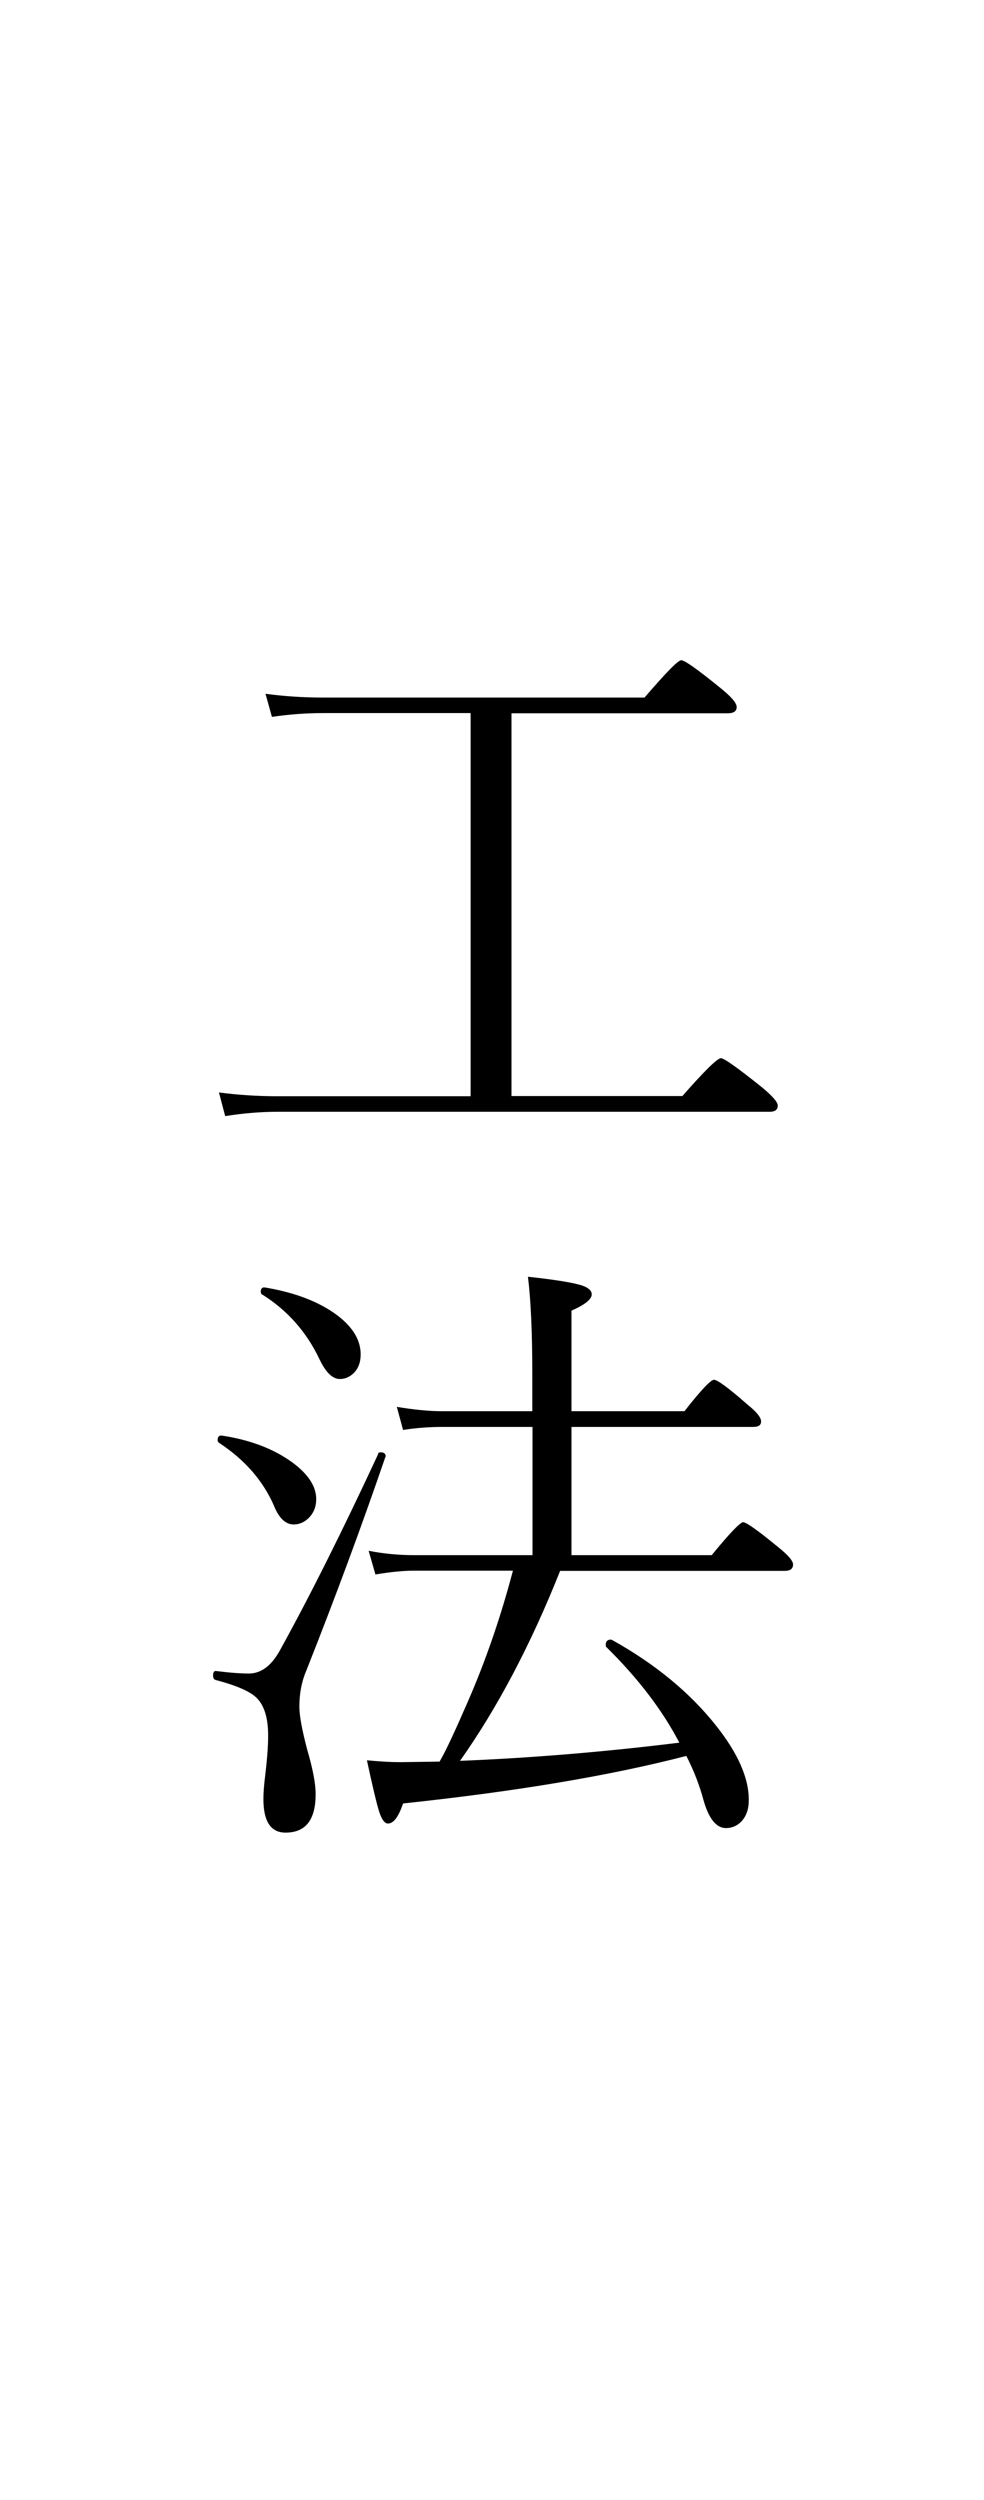 <?xml version="1.0" encoding="UTF-8"?> <svg xmlns="http://www.w3.org/2000/svg" id="_レイヤー_2" data-name="レイヤー 2" viewBox="0 0 52 132"><rect x="0" y="0" width="52" height="132" fill="#808080" stroke="none"/><defs><style> .cls-1, .cls-2 { stroke-width: 0px; } .cls-2 { fill: #fff; } </style></defs><g id="_レイヤー_1-2" data-name="レイヤー 1"><rect class="cls-2" x="-40" y="40" width="132" height="52" transform="translate(-40 92) rotate(-90)"></rect><g><path class="cls-1" d="m24.87,57.86v-20.21h-7.8c-.84,0-1.74.06-2.7.2l-.34-1.22c.96.13,1.98.2,3.04.2h16.99c1.13-1.31,1.77-1.97,1.94-1.97.18,0,.86.48,2.03,1.43.6.48.9.82.9,1.04s-.16.33-.47.33h-11.43v20.21h9.03c1.17-1.33,1.85-2,2.04-2,.16,0,.85.49,2.07,1.46.62.5.93.85.93,1.04,0,.22-.14.33-.42.33H14.7c-.93,0-1.87.08-2.8.23l-.33-1.25c.99.13,2.02.2,3.09.2h10.21Z"></path><path class="cls-1" d="m19.97,76.76c.02-.05.07-.08.15-.08.17,0,.26.07.26.21,0,.01,0,.03-.02.05-1.23,3.59-2.62,7.35-4.17,11.26-.25.58-.37,1.22-.37,1.92,0,.46.14,1.22.42,2.28.29.99.44,1.76.44,2.33,0,1.36-.53,2.03-1.59,2.03-.78,0-1.17-.59-1.17-1.77,0-.33.03-.75.1-1.29.1-.84.15-1.52.15-2.07,0-.98-.23-1.66-.68-2.05-.36-.31-1.06-.61-2.1-.88-.09-.03-.13-.11-.13-.23,0-.18.06-.27.18-.24.72.09,1.29.13,1.71.13.64,0,1.18-.4,1.63-1.2,1.63-2.95,3.36-6.42,5.21-10.4Zm-8.37-.57c-.06-.03-.1-.08-.1-.15,0-.18.08-.27.24-.24,1.51.23,2.75.71,3.73,1.43.82.61,1.24,1.25,1.24,1.92,0,.41-.14.75-.41,1.01-.23.22-.49.33-.78.33-.43,0-.79-.34-1.06-1.03-.58-1.3-1.53-2.39-2.87-3.27Zm2.26-7.83c-.05-.03-.08-.08-.08-.15,0-.18.08-.26.24-.23,1.61.27,2.88.77,3.82,1.48.81.62,1.22,1.3,1.22,2.05,0,.41-.12.74-.37.99-.22.21-.46.31-.73.31-.38,0-.74-.34-1.07-1.03-.68-1.44-1.69-2.59-3.03-3.43Zm13.25,14.57h-5.24c-.52,0-1.2.06-2.03.2l-.36-1.25c.77.15,1.57.23,2.39.23h6.27v-6.77h-4.77c-.68,0-1.37.05-2.07.16l-.33-1.22c.9.15,1.7.23,2.39.23h4.77v-1.97c0-2.2-.08-3.91-.23-5.13,1.48.16,2.44.32,2.88.47.33.12.49.27.49.46,0,.26-.36.55-1.07.86v5.31h5.97c.87-1.11,1.39-1.66,1.56-1.66.18,0,.77.43,1.76,1.3.49.39.73.69.73.9,0,.2-.14.29-.42.29h-9.6v6.77h7.41c.95-1.16,1.51-1.74,1.66-1.74.17,0,.8.45,1.87,1.33.51.41.77.71.77.9,0,.23-.15.34-.44.34h-11.87c-1.56,3.92-3.33,7.26-5.29,10.03,3.75-.15,7.62-.47,11.59-.96-.91-1.74-2.2-3.42-3.86-5.05-.02-.03-.03-.06-.03-.1,0-.2.09-.29.26-.29.03,0,.06,0,.08.02,2.28,1.27,4.11,2.78,5.49,4.52,1.16,1.46,1.74,2.78,1.73,3.94,0,.46-.12.82-.38,1.11-.23.24-.5.36-.83.36-.51,0-.91-.5-1.19-1.5-.2-.74-.49-1.51-.9-2.31-4.01,1.04-9.01,1.88-14.97,2.51-.24.71-.5,1.06-.8,1.06-.17,0-.33-.21-.46-.62-.12-.37-.34-1.27-.65-2.72.72.07,1.31.1,1.77.1l2.07-.03c.33-.56.81-1.6,1.46-3.09.97-2.21,1.77-4.54,2.41-6.97Z"></path></g></g></svg> 